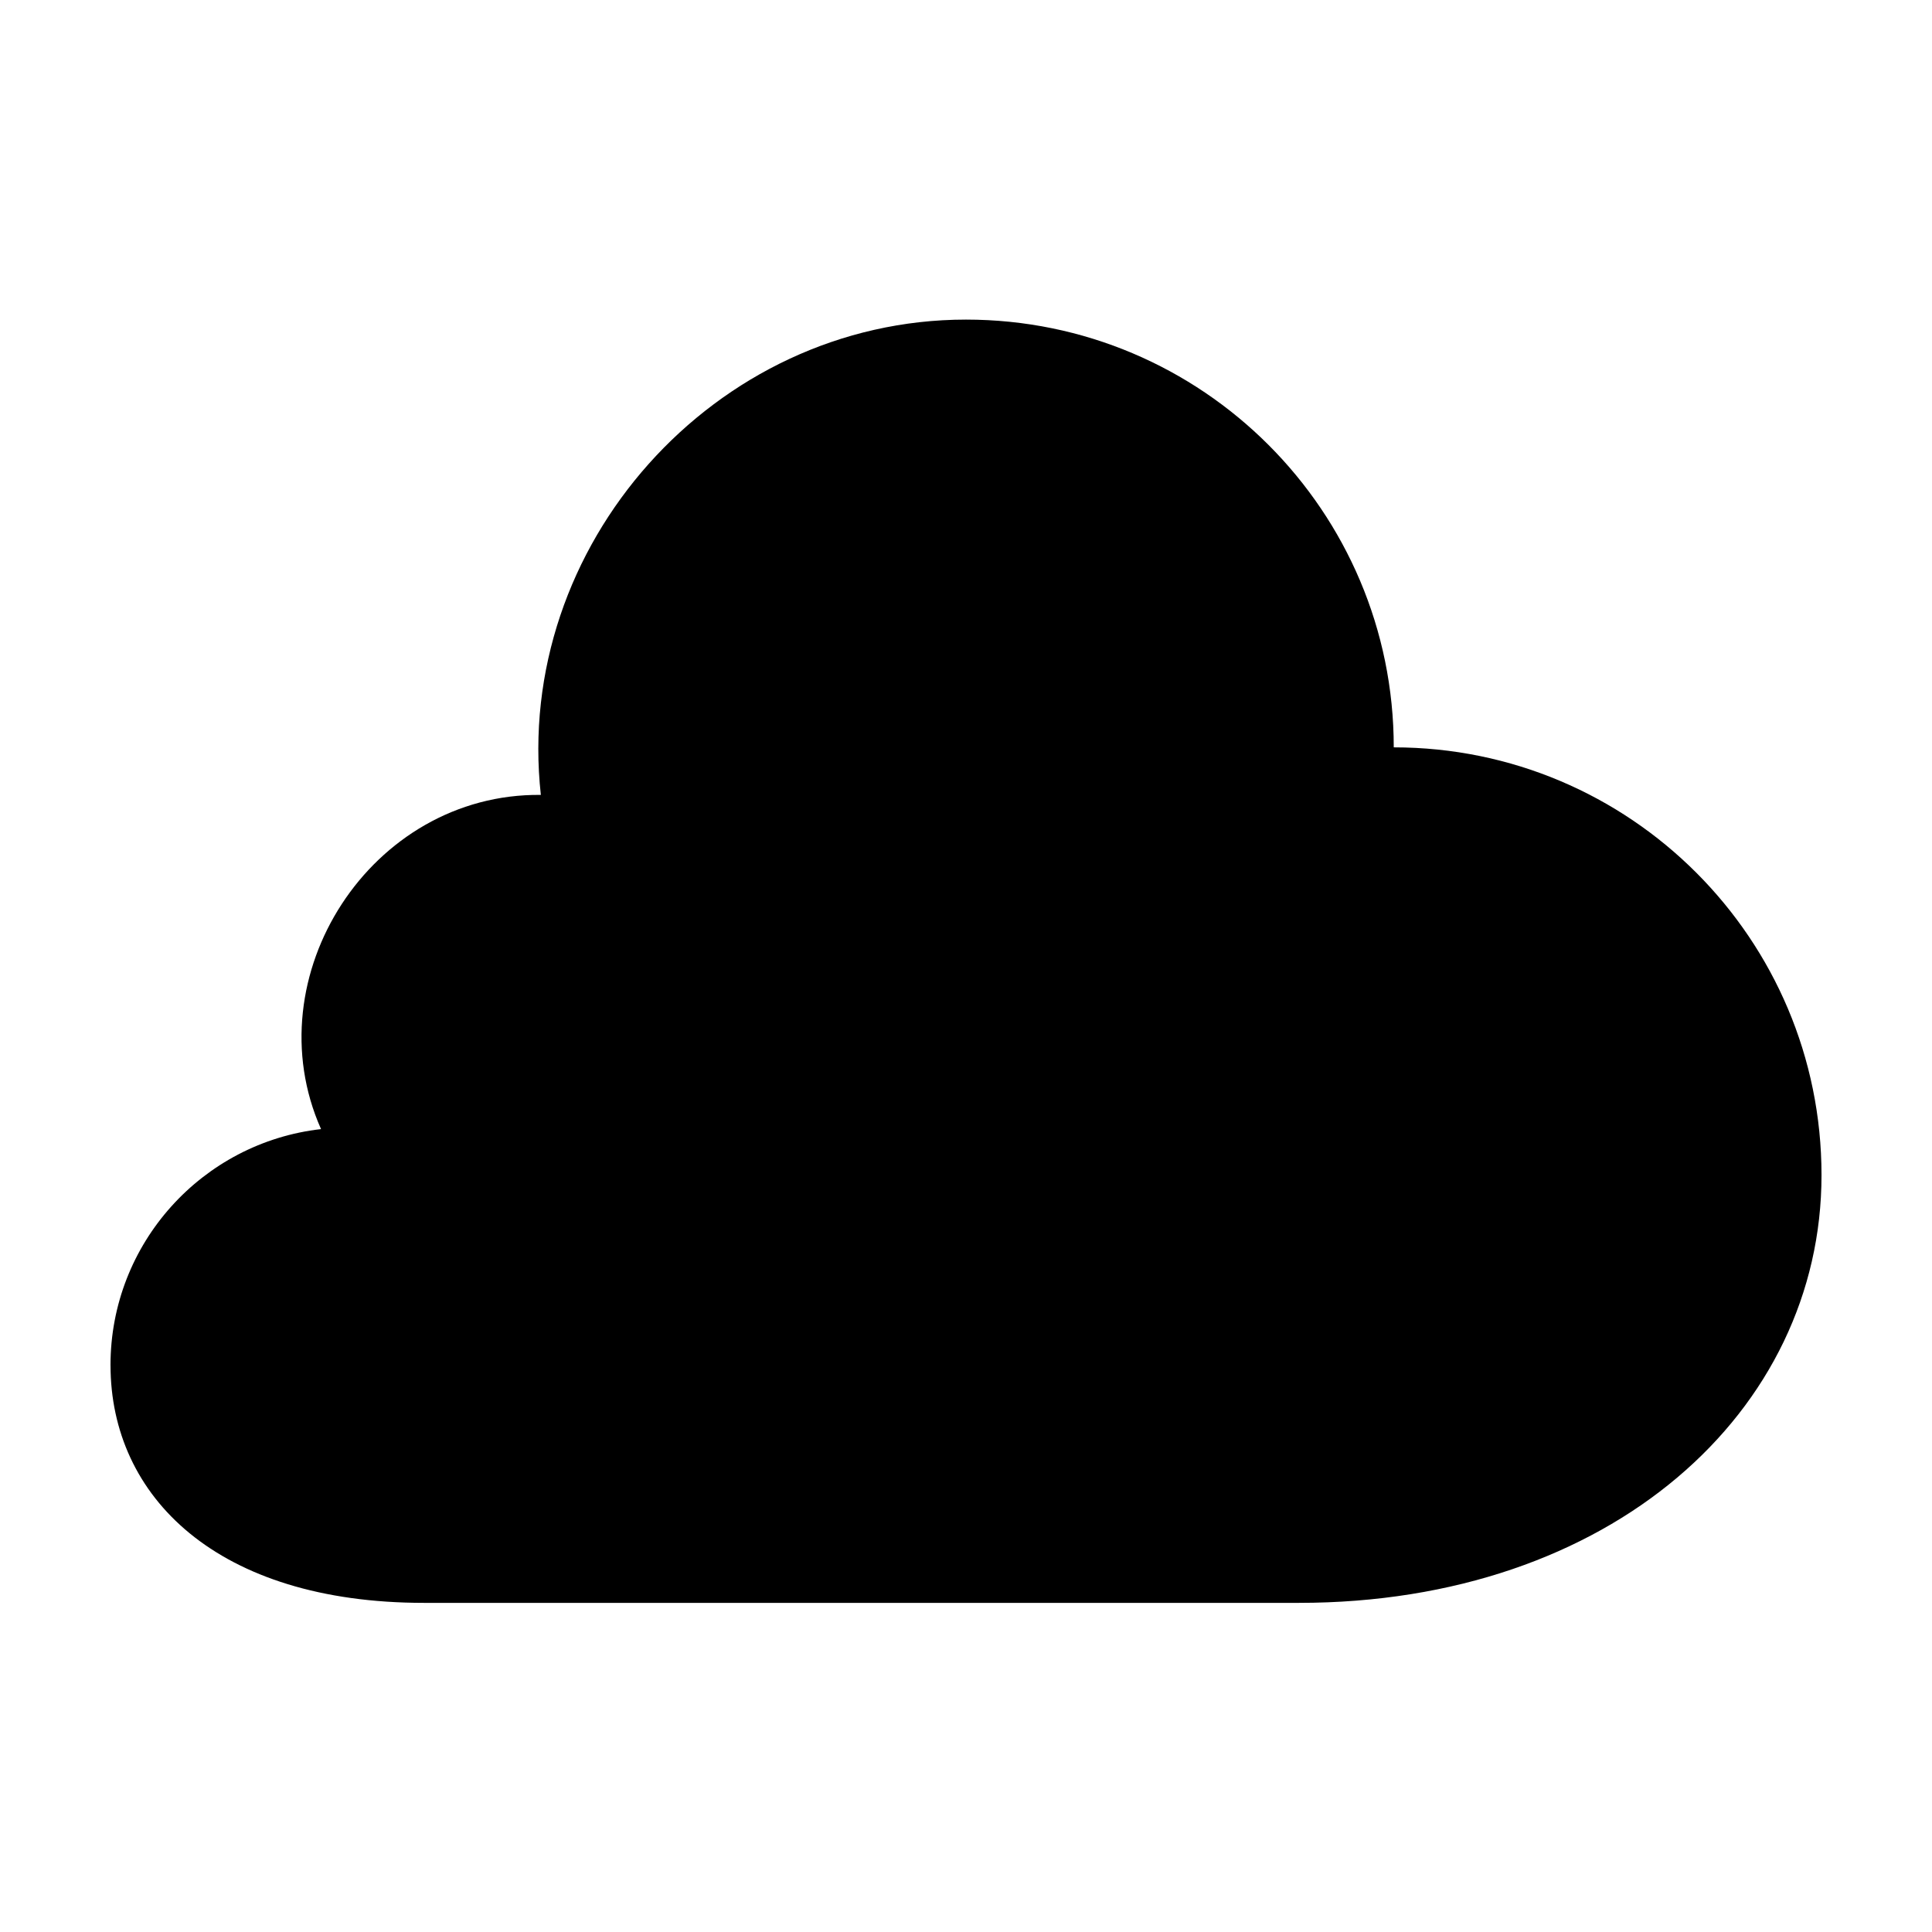 <?xml version="1.0" encoding="UTF-8"?>
<!-- Uploaded to: ICON Repo, www.svgrepo.com, Generator: ICON Repo Mixer Tools -->
<svg fill="#000000" width="800px" height="800px" version="1.1" viewBox="144 144 512 512" xmlns="http://www.w3.org/2000/svg">
 <path d="m173.29 505.8c0 34.781 28.195 62.977 83.129 62.977h231.75c82.758 0 138.55-50.75 138.55-113.36s-50.75-113.36-113.36-113.36c0-62.605-50.75-113.36-113.36-113.36-66.719 0-119.96 59.992-112.67 125.96-45.078-0.484-76.234 48.176-58.25 88.566-31.398 3.562-55.797 30.219-55.797 62.57z"/>
</svg>